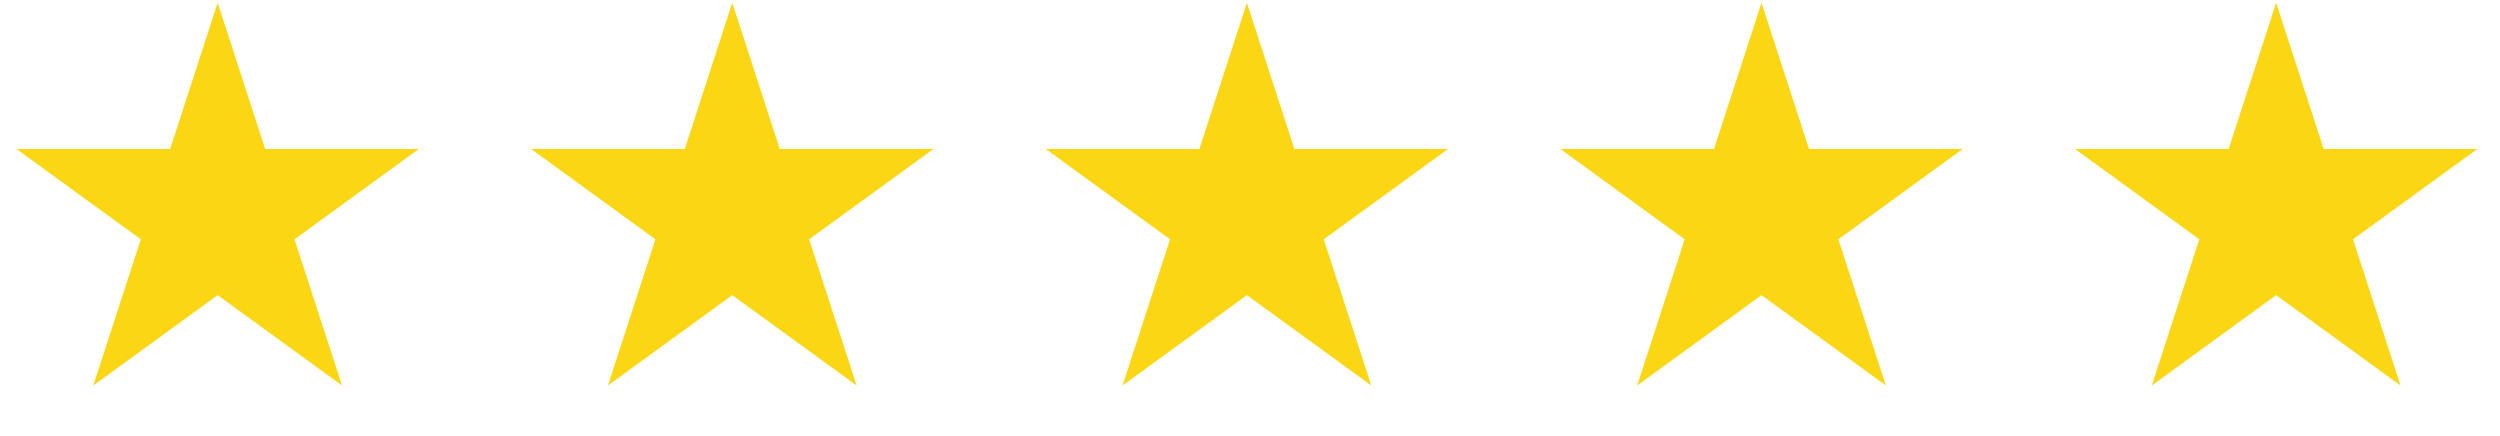 <svg width="195" height="34" viewBox="0 0 195 34" fill="none" xmlns="http://www.w3.org/2000/svg">
<path d="M16.977 0.219L20.681 11.62H32.669L22.971 18.666L26.675 30.067L16.977 23.021L7.278 30.067L10.983 18.666L1.284 11.62H13.272L16.977 0.219Z" fill="#FBD613"/>
<path d="M57.117 0.219L60.822 11.62H72.81L63.111 18.666L66.816 30.067L57.117 23.021L47.419 30.067L51.123 18.666L41.425 11.62H53.413L57.117 0.219Z" fill="#FBD613"/>
<path d="M97.258 0.219L100.962 11.62H112.95L103.252 18.666L106.956 30.067L97.258 23.021L87.559 30.067L91.264 18.666L81.565 11.62H93.553L97.258 0.219Z" fill="#FBD613"/>
<path d="M137.398 0.219L141.103 11.62H153.091L143.392 18.666L147.097 30.067L137.398 23.021L127.7 30.067L131.404 18.666L121.706 11.62H133.694L137.398 0.219Z" fill="#FBD613"/>
<path d="M177.539 0.219L181.244 11.62H193.231L183.533 18.666L187.238 30.067L177.539 23.021L167.841 30.067L171.545 18.666L161.847 11.62H173.835L177.539 0.219Z" fill="#FBD613"/>
</svg>

